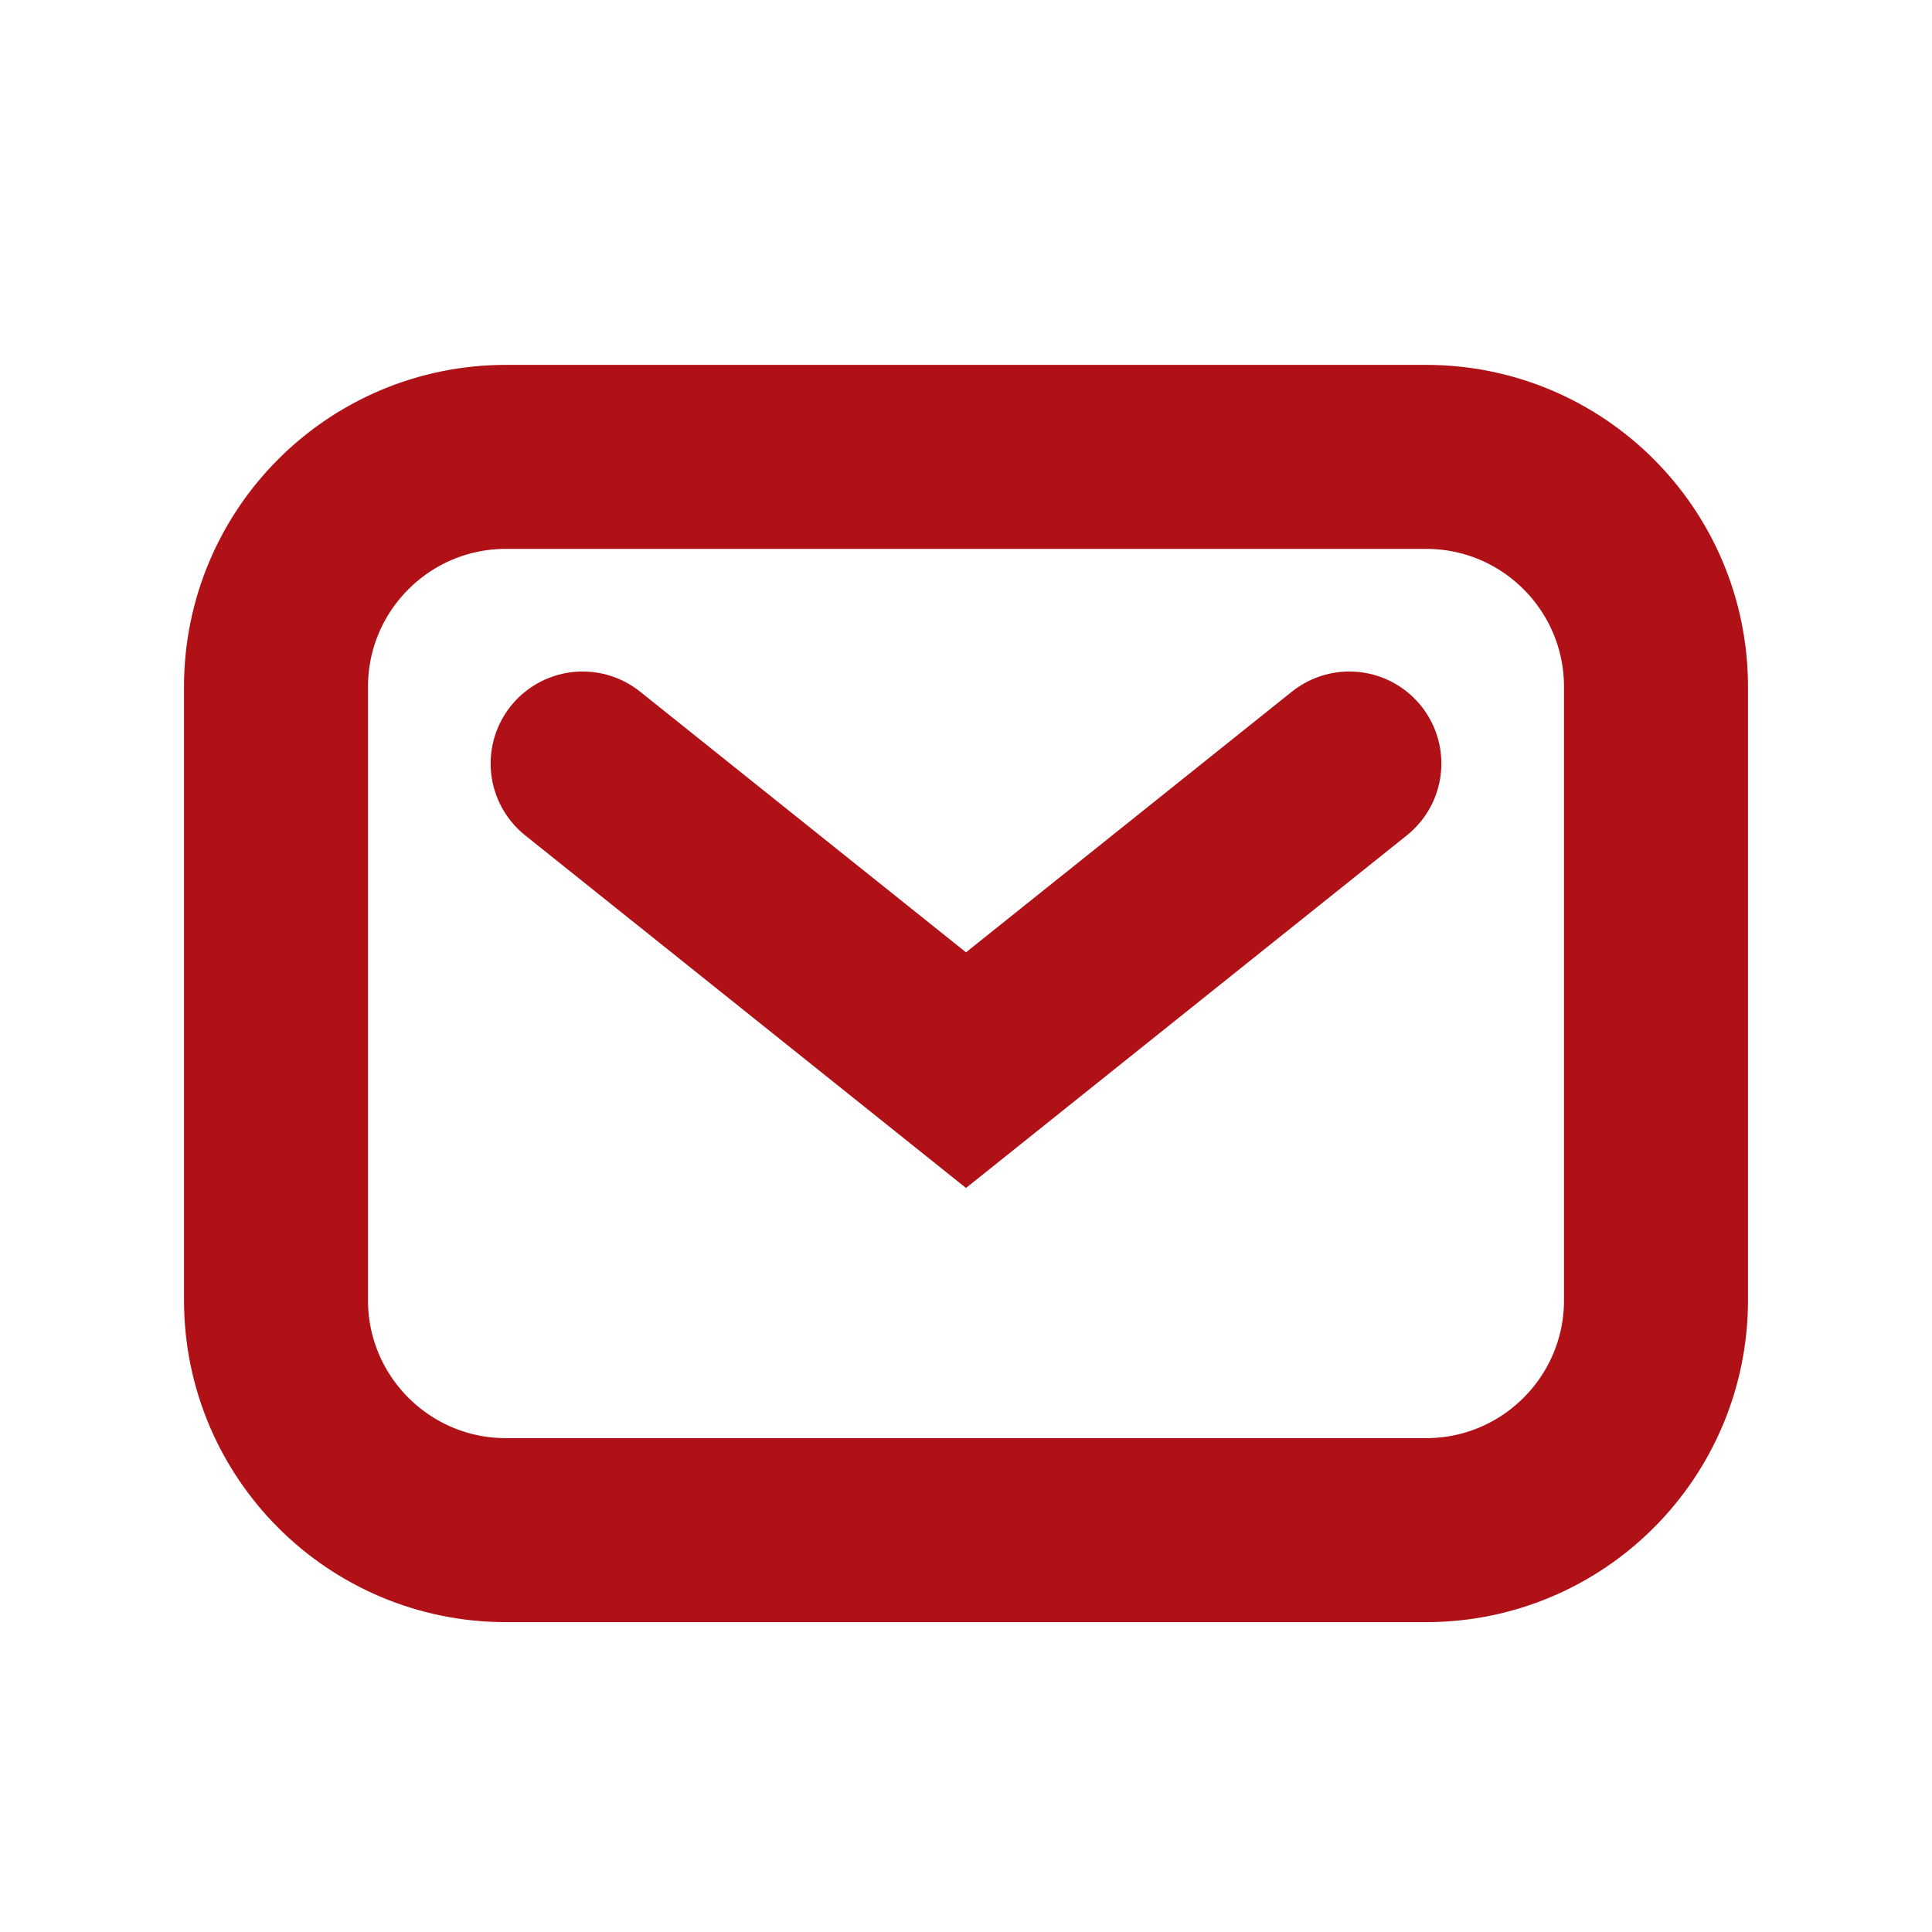 <svg width="21" height="21" viewBox="0 0 21 21" fill="none" xmlns="http://www.w3.org/2000/svg">
<path d="M3 7.466C3 6.085 4.119 4.966 5.5 4.966H15.5C16.881 4.966 18 6.085 18 7.466V14.132C18 15.513 16.881 16.632 15.5 16.632H5.5C4.119 16.632 3 15.513 3 14.132V7.466Z" stroke="#B01117" stroke-width="2"/>
<path d="M6.333 8.299L10.5 11.632L14.667 8.299" stroke="#B01117" stroke-width="2" stroke-linecap="round"/>
</svg>

